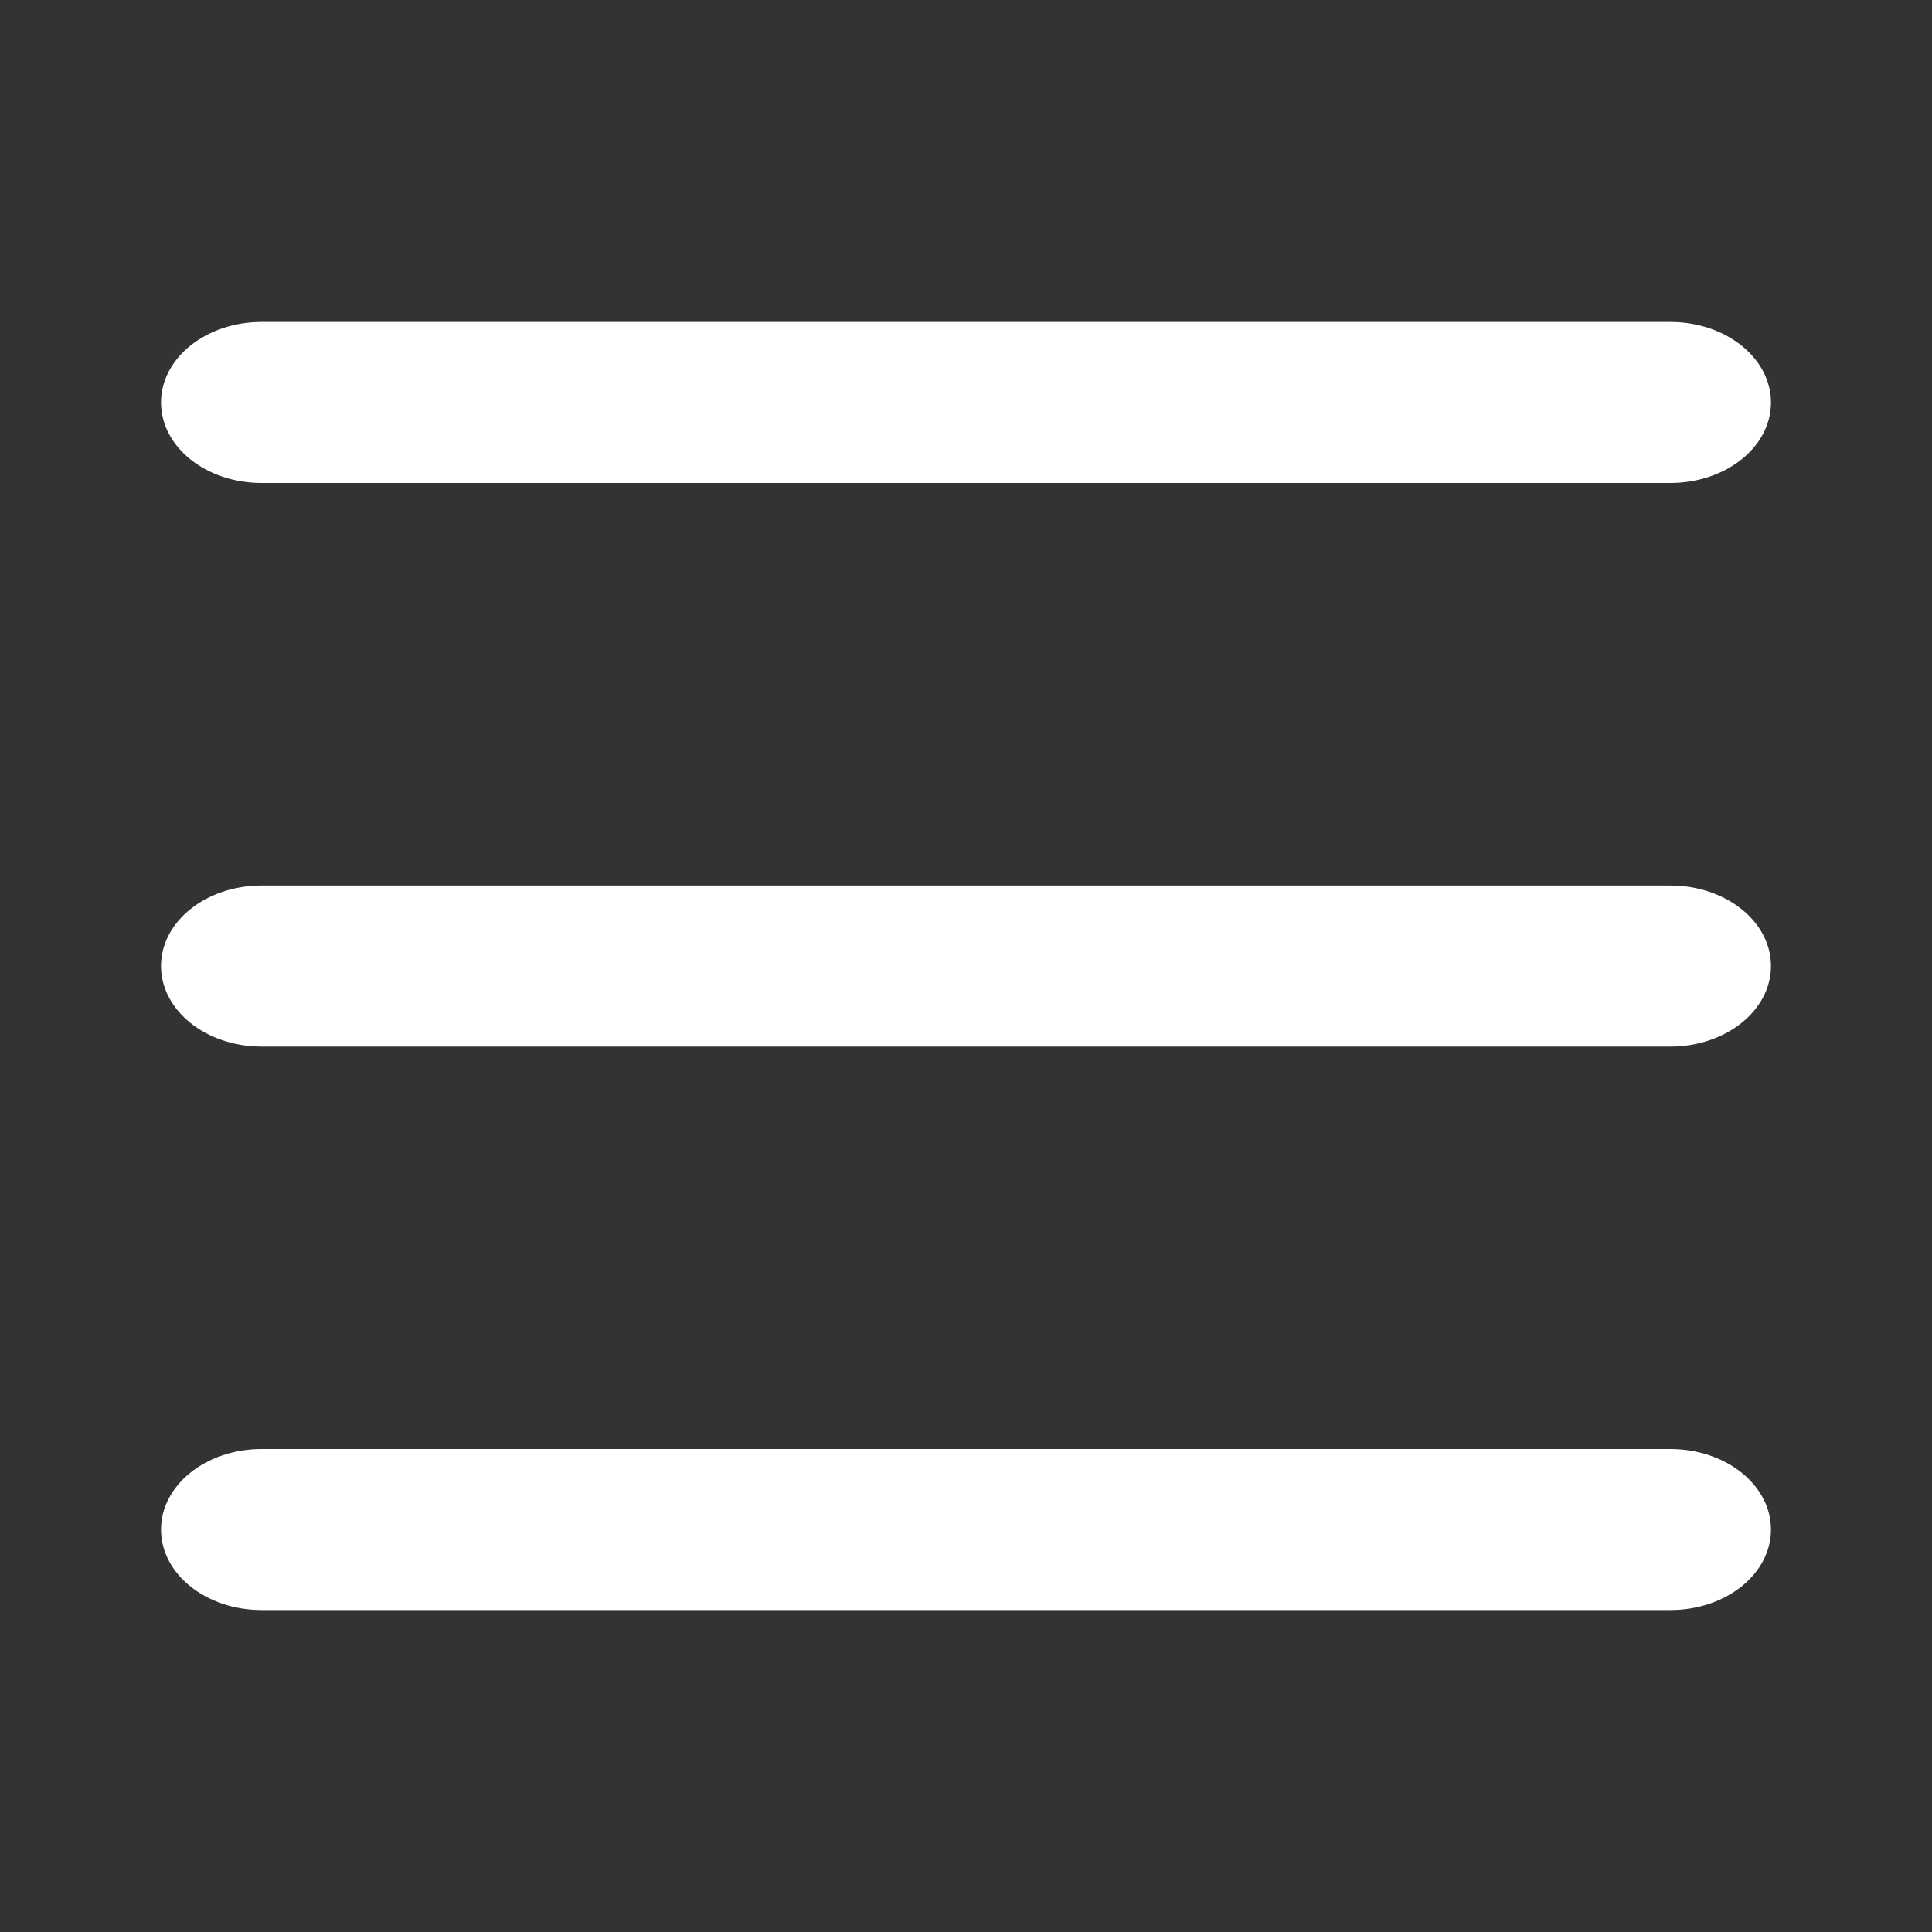 <?xml version="1.0" encoding="UTF-8"?> <svg xmlns="http://www.w3.org/2000/svg" width="20" height="20" viewBox="0 0 20 20" fill="none"><rect x="0" y="0" width="20" height="20" fill="#333333" stroke="none"/><path fill-rule="evenodd" clip-rule="evenodd" d="M1.667 4.167C1.667 3.707 2.133 3.333 2.708 3.333H17.291C17.867 3.333 18.333 3.707 18.333 4.167C18.333 4.627 17.867 5 17.291 5H2.708C2.133 5 1.667 4.627 1.667 4.167ZM1.667 10C1.667 9.54 2.133 9.167 2.708 9.167H17.291C17.867 9.167 18.333 9.54 18.333 10C18.333 10.46 17.867 10.834 17.291 10.834H2.708C2.133 10.834 1.667 10.46 1.667 10ZM2.708 15C2.133 15 1.667 15.373 1.667 15.834C1.667 16.294 2.133 16.667 2.708 16.667H17.291C17.867 16.667 18.333 16.294 18.333 15.834C18.333 15.373 17.867 15 17.291 15H2.708Z" fill="white"></path></svg> 